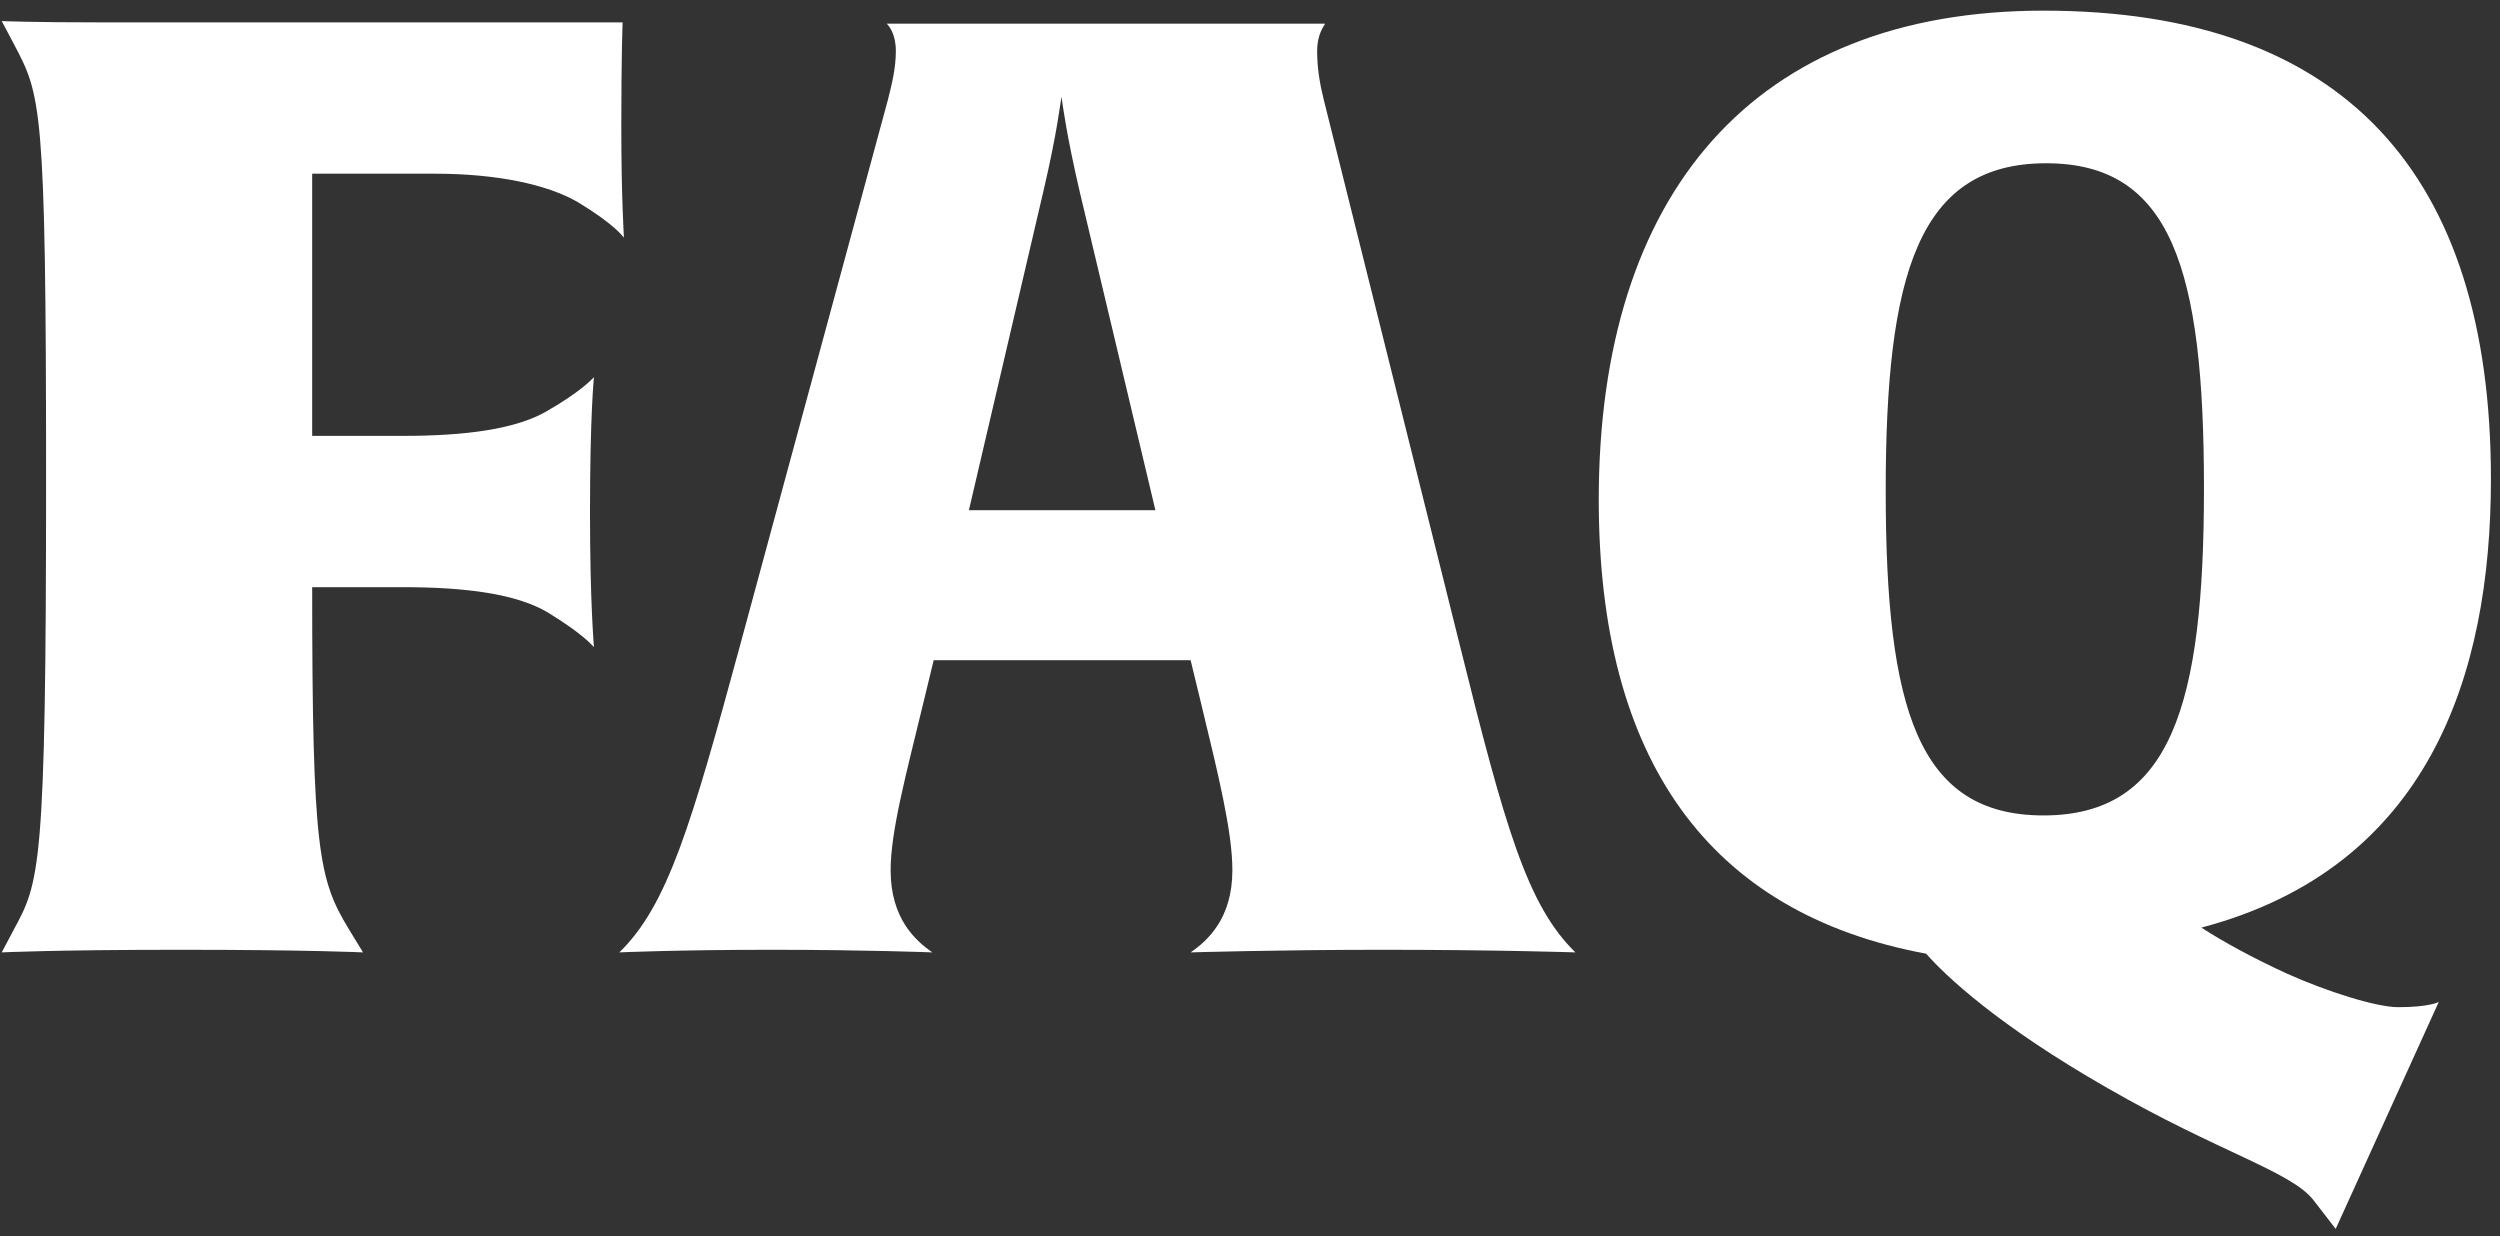<svg width="184" height="91" viewBox="0 0 184 91" fill="none" xmlns="http://www.w3.org/2000/svg">
<rect x="0" y="0" width="184" height="91" fill="#333333" stroke="none"/>
<path d="M183.332 35.248C183.332 49.744 178.724 63.856 162.02 68.272C163.652 69.328 165.764 70.48 168.26 71.632C171.236 72.976 174.884 74.128 176.516 74.128C178.82 74.128 179.492 73.744 179.492 73.744L171.908 90.448L170.276 88.336C168.644 86.224 163.268 84.784 155.108 80.08C147.044 75.472 143.204 71.824 141.764 70.192C125.732 67.216 117.668 55.888 117.668 36.784C117.668 14.224 129.092 0.784 150.404 0.784C172.484 0.784 183.332 12.784 183.332 35.248ZM162.212 35.92C162.212 19.792 159.812 12.016 150.596 12.016C141.188 12.016 138.788 20.176 138.788 36.112C138.788 52.24 141.188 60.016 150.404 60.016C159.812 60.016 162.212 51.856 162.212 35.92Z" fill="white"/>
<path d="M115.951 70.096C115.951 70.096 110.287 69.904 101.743 69.904C94.062 69.904 87.63 70.096 87.63 70.096C88.879 69.232 90.703 67.6 90.703 64.048C90.703 61.168 89.647 56.944 88.398 51.76L87.63 48.592H68.719L67.951 51.76C66.703 56.944 65.55 61.168 65.55 64.048C65.55 67.6 67.374 69.232 68.623 70.096C68.623 70.096 63.727 69.904 56.815 69.904C49.806 69.904 45.583 70.096 45.583 70.096C49.135 66.64 50.862 60.784 54.511 47.344L65.359 7.312C65.647 6.16 65.934 5.008 65.934 3.76C65.934 2.512 65.454 1.936 65.263 1.744H97.519C97.519 1.84 96.942 2.416 96.942 3.76C96.942 5.008 97.135 6.16 97.422 7.312L107.407 47.344C110.767 60.88 112.399 66.64 115.951 70.096ZM85.038 37.552L79.471 14.128C78.51 10 78.222 7.792 78.126 7.12C78.031 7.6 77.838 9.616 76.782 14.128L71.311 37.552H85.038Z" fill="white"/>
<path d="M45.728 9.232C45.728 14.704 45.92 17.296 45.92 17.488C45.824 17.392 45.248 16.528 42.56 14.896C40.256 13.552 36.512 12.784 32 12.784H22.976V32.08H29.696C34.208 32.08 37.952 31.6 40.256 30.256C42.752 28.816 43.52 27.952 43.712 27.76C43.712 27.856 43.424 30.448 43.424 37.744C43.424 44.464 43.712 47.44 43.712 47.632C43.616 47.536 42.944 46.672 40.256 45.04C37.952 43.696 34.208 43.216 29.696 43.216H22.976C22.976 62.608 23.456 64.72 25.664 68.368L26.72 70.096C26.72 70.096 22.784 69.904 13.28 69.904C4.064 69.904 0.128 70.096 0.128 70.096L0.992 68.464C2.912 64.912 3.392 64.144 3.392 35.344C3.392 7.408 3.008 7.024 0.992 3.184L0.128 1.552C0.128 1.552 2.24 1.648 7.424 1.648H45.824C45.824 1.648 45.728 3.952 45.728 9.232Z" fill="white"/>
</svg>
